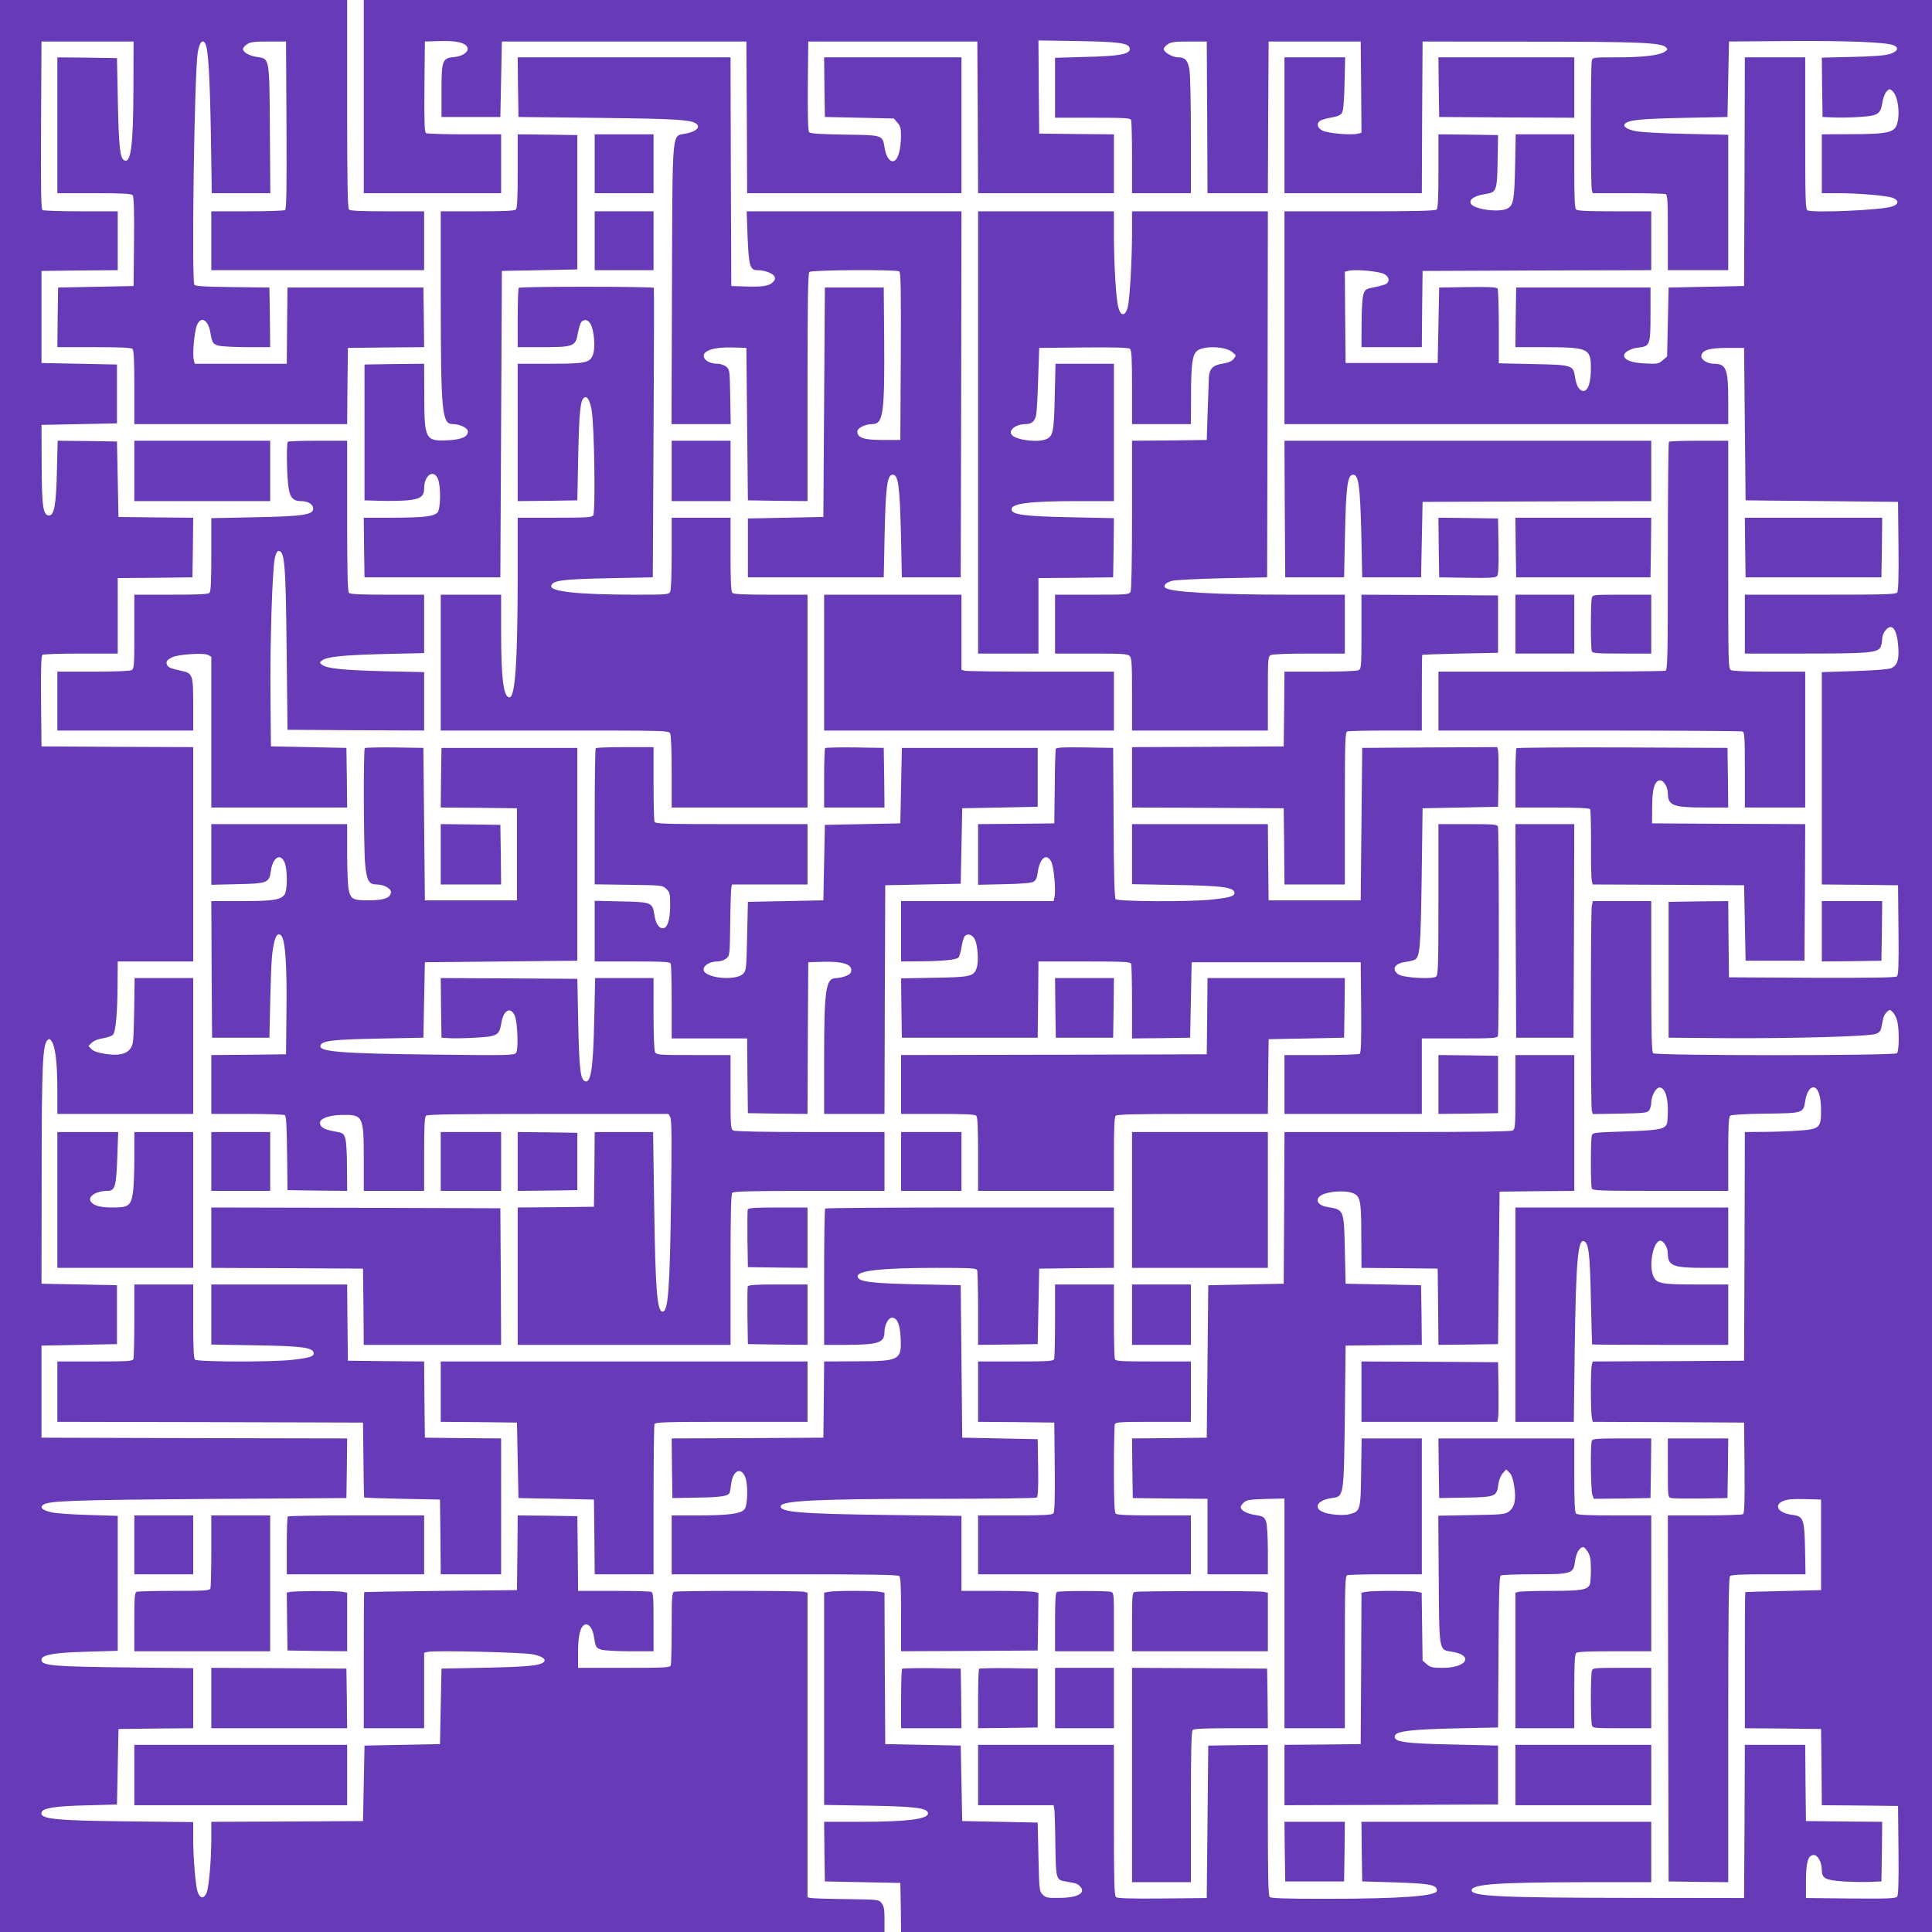 <?xml version="1.0" standalone="no"?>
<!DOCTYPE svg PUBLIC "-//W3C//DTD SVG 20010904//EN"
 "http://www.w3.org/TR/2001/REC-SVG-20010904/DTD/svg10.dtd">
<svg version="1.0" xmlns="http://www.w3.org/2000/svg"
 width="1280pt" height="1280pt" viewBox="0 0 1280 1280"
 preserveAspectRatio="xMidYMid meet">
<g transform="translate(0,1280) scale(0.1,-0.1)"
fill="#673ab7" stroke="none">
<path d="M0 6400 l0 -6400 2930 0 2930 0 0 84 c0 68 -4 88 -19 107 -19 24 -22
24 -233 27 -117 1 -223 5 -235 7 l-23 5 0 1009 0 1009 -22 6 c-30 8 -842 8
-862 0 -14 -5 -16 -36 -16 -239 0 -128 -3 -240 -6 -249 -5 -14 -42 -16 -310
-16 l-304 0 0 105 c0 112 15 170 46 182 24 9 51 -27 59 -80 10 -68 14 -75 47
-86 17 -6 101 -11 189 -11 l159 0 0 194 c0 168 -2 195 -16 200 -9 3 -121 6
-250 6 l-234 0 -2 248 -3 247 -197 3 -198 2 -2 -247 -3 -248 -505 -5 c-278 -3
-506 -7 -507 -8 -2 -1 -3 -204 -3 -452 l0 -450 200 0 200 0 0 250 0 250 26 6
c42 11 623 -3 691 -16 65 -12 94 -33 76 -51 -24 -24 -103 -32 -383 -38 l-295
-6 -5 -250 -5 -250 -250 -5 -250 -5 -5 -250 -5 -250 -502 -3 -503 -2 0 -118
c-1 -142 -15 -305 -30 -349 -8 -21 -19 -33 -30 -33 -11 0 -22 12 -30 33 -14
41 -30 222 -30 358 l0 107 -433 5 c-489 5 -588 16 -571 61 11 28 90 40 294 45
l205 6 5 250 5 250 248 3 247 2 0 199 0 199 -452 5 c-453 5 -540 12 -552 42
-15 39 67 56 302 62 l202 6 0 447 0 447 -192 6 c-106 3 -216 10 -245 17 -59
13 -81 31 -59 49 34 28 181 33 1086 40 l925 6 3 197 2 198 -1012 2 -1013 3 0
305 0 305 250 5 250 5 0 195 0 195 -250 5 -250 5 1 710 c0 721 6 872 38 903
12 12 16 11 30 -10 23 -36 36 -145 36 -320 l0 -158 450 0 450 0 0 450 0 450
-194 0 -194 0 -3 -219 c-4 -204 -6 -222 -25 -248 -28 -38 -80 -49 -168 -35
-46 7 -76 17 -90 31 l-20 21 21 21 c13 13 42 25 74 30 29 5 59 15 67 23 19 19
30 142 31 339 l1 147 250 0 250 0 0 710 0 710 -502 2 -503 3 -3 299 c-2 233 1
301 10 308 7 4 122 8 256 8 l242 0 0 250 0 250 248 2 247 3 3 197 2 198 -247
2 -248 3 -5 250 -5 250 -196 3 -197 2 -5 -202 c-5 -223 -18 -293 -52 -293 -40
0 -48 59 -49 340 l-1 260 250 5 250 5 0 195 0 195 -250 5 -250 5 0 305 0 305
253 3 252 2 0 195 0 195 -242 0 c-134 0 -249 4 -256 8 -10 7 -12 126 -10 563
l3 554 305 0 305 0 -1 -311 c-1 -383 -17 -503 -63 -475 -26 16 -34 92 -40 381
l-6 295 -197 3 -198 2 0 -450 0 -450 244 0 c194 0 246 -3 255 -14 8 -9 11 -99
9 -307 l-3 -294 -250 -5 -250 -5 -3 -197 -2 -198 243 0 c176 0 246 -3 255 -12
9 -9 12 -79 12 -255 l0 -243 705 0 705 0 2 253 3 252 253 3 252 2 -2 198 -3
197 -450 0 -450 0 -3 -252 -2 -253 -305 0 -305 0 -6 26 c-10 39 4 190 21 230
26 63 75 36 89 -51 12 -67 16 -74 54 -85 20 -5 106 -10 190 -10 l152 0 -2 198
-3 197 -245 3 c-180 2 -246 6 -252 15 -20 31 0 1411 22 1539 12 69 32 92 50
59 20 -38 30 -206 37 -593 l6 -398 194 0 194 0 -3 418 c-3 482 -2 472 -81 484
-54 7 -97 31 -97 53 0 8 12 23 27 32 22 15 49 18 143 18 l115 0 3 -554 c2
-437 0 -556 -10 -563 -7 -4 -120 -8 -250 -8 l-238 0 0 -195 0 -195 705 0 705
0 0 195 0 195 -243 0 c-176 0 -246 3 -255 12 -9 9 -12 178 -12 700 l0 688
-1150 0 -1150 0 0 -6400z"/>
<path d="M2410 12160 l0 -640 455 0 455 0 0 195 0 195 -242 0 c-134 0 -249 4
-256 8 -9 7 -12 75 -10 308 l3 299 102 3 c108 3 167 -11 180 -43 10 -28 -30
-57 -87 -63 -80 -7 -85 -20 -85 -227 l0 -170 195 0 195 0 5 250 5 250 810 0
810 0 3 -502 2 -503 710 0 710 0 0 450 0 450 -455 0 -455 0 2 -197 3 -198 228
-5 229 -5 24 -28 c20 -24 24 -38 23 -95 -1 -79 -17 -140 -41 -156 -27 -17 -57
20 -67 83 -14 87 -9 86 -266 89 -168 3 -226 7 -234 16 -8 9 -10 108 -9 307 l3
294 560 0 560 0 3 -502 2 -503 450 0 450 0 0 195 0 195 -247 2 -248 3 -3 309
-2 308 262 -4 c283 -5 343 -14 343 -53 0 -34 -70 -47 -292 -52 l-203 -6 0
-198 0 -199 249 0 c218 0 250 -2 255 -16 3 -9 6 -121 6 -250 l0 -234 195 0
195 0 0 384 c0 216 -4 407 -10 437 -11 60 -29 79 -74 79 -37 0 -96 34 -96 55
0 8 12 23 27 32 22 15 49 18 143 18 l115 0 3 -502 2 -503 200 0 200 0 2 503 3
502 305 0 305 0 3 -302 2 -303 -26 -6 c-43 -11 -199 3 -233 21 -33 17 -40 45
-17 64 8 6 41 16 75 22 46 8 65 17 73 33 8 13 14 87 16 194 l4 172 -201 0
-201 0 0 -450 0 -450 455 0 455 0 2 503 3 502 710 -1 c721 0 872 -6 903 -38
12 -12 11 -16 -10 -30 -36 -23 -145 -36 -319 -36 -154 0 -157 0 -163 -22 -8
-30 -8 -826 0 -855 l6 -23 233 0 c129 0 240 -3 249 -6 14 -5 16 -37 16 -255
l0 -249 200 0 200 0 0 448 0 449 -277 6 c-153 3 -304 11 -335 18 -61 12 -89
32 -71 50 24 24 104 32 383 38 l295 6 5 250 5 250 385 3 c386 3 651 -7 703
-27 42 -16 31 -42 -23 -59 -30 -10 -113 -16 -248 -19 l-202 -5 2 -197 3 -196
70 -3 c39 -2 116 -1 173 3 125 8 141 18 153 95 5 31 17 62 28 74 19 19 21 19
40 2 45 -41 54 -207 13 -248 -29 -29 -89 -37 -299 -37 l-183 -1 0 -195 0 -195
108 0 c137 0 318 -16 360 -30 47 -17 43 -46 -9 -60 -84 -23 -509 -41 -553 -24
-14 5 -16 60 -16 510 l0 504 -200 0 -200 0 -2 -757 -3 -758 -250 -5 -250 -5
-5 -228 -5 -229 -29 -25 c-28 -24 -35 -25 -117 -21 -89 4 -139 23 -139 53 0
22 45 47 95 52 77 9 80 18 80 222 l0 176 -445 0 -445 0 -3 -197 -2 -198 192 0
c292 -1 308 -8 308 -141 0 -93 -19 -149 -49 -149 -27 0 -48 34 -56 93 -12 78
-19 80 -281 85 l-224 5 0 241 c0 132 -4 247 -8 254 -7 9 -53 12 -198 10 l-189
-3 -5 -250 -5 -250 -305 0 -305 0 -3 302 -2 303 26 6 c43 11 199 -3 233 -21
33 -16 40 -45 18 -64 -8 -6 -42 -16 -78 -23 -60 -12 -65 -15 -76 -48 -7 -21
-12 -98 -12 -192 l-1 -158 200 0 200 0 2 253 3 252 758 3 757 2 0 195 0 195
-243 0 c-176 0 -246 3 -255 12 -9 9 -12 79 -12 255 l0 243 -194 0 -194 0 -4
-212 c-5 -223 -11 -258 -50 -279 -51 -29 -219 -7 -242 30 -18 28 22 55 98 66
71 11 75 22 78 220 l3 170 -197 3 -198 2 0 -243 c0 -176 -3 -246 -12 -255 -9
-9 -136 -12 -510 -12 l-498 0 0 -705 0 -705 1470 0 1470 0 0 153 c0 214 -13
247 -96 247 -42 0 -86 28 -82 53 5 38 52 52 173 52 l110 0 5 -505 5 -505 505
-5 505 -5 3 -294 c2 -208 -1 -298 -9 -307 -9 -12 -100 -14 -510 -14 l-499 0 0
-195 0 -195 395 0 c432 0 490 5 506 47 5 13 9 37 9 53 0 16 10 41 23 55 43 51
76 6 84 -115 5 -84 -7 -117 -47 -137 -16 -7 -110 -15 -243 -19 l-217 -7 0
-703 0 -704 253 -2 252 -3 3 -296 c2 -242 0 -298 -11 -308 -11 -8 -163 -10
-563 -9 l-549 3 -3 253 -2 252 -198 -2 -197 -3 0 -450 0 -450 365 -3 c442 -3
962 11 1007 28 23 8 33 19 37 41 3 16 9 42 12 58 3 16 14 37 25 47 19 17 20
17 40 -3 11 -11 24 -38 29 -59 14 -58 12 -198 -2 -212 -17 -17 -1599 -17
-1616 0 -9 9 -12 136 -12 510 l0 498 -194 0 -193 0 -7 -31 c-8 -41 -8 -1327 0
-1357 l7 -23 179 3 c164 3 181 5 194 22 8 11 14 34 14 50 0 45 31 101 55 101
33 0 55 -58 55 -147 0 -42 -3 -84 -6 -93 -14 -36 -56 -44 -277 -51 -207 -7
-216 -8 -221 -28 -8 -28 -8 -330 0 -350 5 -14 55 -16 455 -16 l449 0 0 244 c0
186 3 246 13 254 8 7 97 12 235 14 253 3 249 2 263 89 9 57 36 93 61 84 27
-11 43 -66 43 -152 0 -116 -9 -124 -152 -134 -59 -4 -163 -8 -230 -8 l-123 -1
-2 -757 -3 -758 -501 -3 -502 -2 -6 -23 c-8 -29 -8 -306 0 -346 l6 -31 502 -2
501 -3 3 -299 c2 -233 -1 -301 -10 -308 -7 -4 -122 -8 -256 -8 l-242 0 2
-1213 3 -1212 198 -3 197 -2 0 1008 c0 771 3 1011 12 1020 9 9 80 12 256 12
l244 0 -3 168 c-5 201 -10 216 -86 226 -93 12 -125 64 -58 92 26 11 66 14 143
12 l107 -3 0 -300 0 -300 -250 -6 c-137 -3 -251 -6 -252 -7 -2 -1 -3 -204 -3
-452 l0 -450 253 -2 252 -3 3 -252 2 -253 253 -2 252 -3 3 -294 c2 -210 -1
-298 -9 -307 -10 -12 -65 -14 -308 -12 l-296 3 0 110 c0 129 14 175 52 175 27
0 53 -48 53 -100 0 -54 25 -67 141 -75 57 -3 138 -5 179 -3 l75 3 3 197 2 198
-252 2 -253 3 -3 253 -2 252 -200 0 -200 0 -2 -507 -3 -508 -755 1 c-848 1
-1050 10 -1050 50 0 41 171 53 748 54 l442 0 0 200 0 200 -960 0 -960 0 2
-197 3 -198 210 -6 c241 -8 285 -16 285 -55 0 -36 -238 -54 -735 -54 -268 0
-364 3 -373 12 -9 9 -12 136 -12 510 l0 498 -197 -2 -198 -3 -5 -505 -5 -505
-294 -3 c-208 -2 -298 1 -307 9 -12 9 -14 100 -14 510 l0 499 -450 0 -450 0 0
-200 0 -200 250 0 250 0 5 -22 c2 -13 6 -118 7 -234 3 -234 5 -239 67 -249 68
-11 80 -15 95 -31 45 -44 -13 -78 -136 -78 -78 -1 -90 1 -110 22 -22 22 -23
30 -28 250 l-5 227 -250 5 -250 5 -5 250 -5 250 -250 5 -250 5 -3 501 -2 502
-31 6 c-41 8 -297 8 -338 0 l-31 -6 0 -703 0 -703 293 -5 c303 -5 389 -15 395
-48 8 -41 -133 -59 -461 -59 l-227 0 2 -197 3 -198 250 -5 250 -5 3 -162 2
-163 3415 0 3415 0 0 6400 0 6400 -5195 0 -5195 0 0 -640z"/>
<path d="M3432 12223 l3 -198 530 -6 c526 -6 622 -12 652 -42 23 -23 -8 -49
-73 -62 -95 -19 -88 55 -92 -1007 l-3 -918 196 0 196 0 -3 181 c-3 176 -4 181
-27 200 -13 10 -38 19 -57 19 -44 0 -82 18 -90 43 -14 43 64 69 194 65 l87 -3
5 -505 5 -505 198 -3 197 -2 0 753 c0 572 3 756 12 765 14 14 574 17 596 4 10
-7 12 -126 10 -563 l-3 -554 -115 0 c-126 0 -170 14 -170 56 0 23 52 49 98 49
74 0 83 68 80 555 l-3 350 -195 0 -195 0 -5 -760 -5 -760 -250 -5 -250 -5 0
-195 0 -195 450 0 450 0 6 290 c7 316 17 390 54 390 36 0 46 -74 54 -390 l6
-290 195 0 195 0 3 1213 2 1212 -712 0 -711 0 6 -172 c8 -190 16 -218 65 -218
46 0 101 -20 112 -40 8 -15 6 -24 -9 -39 -26 -26 -67 -33 -181 -29 l-95 3 -3
758 -2 757 -705 0 -705 0 2 -197z"/>
<path d="M9532 12223 l3 -198 448 -3 447 -2 0 200 0 200 -450 0 -450 0 2 -197z"/>
<path d="M3430 11667 c0 -176 -3 -246 -12 -255 -9 -9 -79 -12 -255 -12 l-243
0 0 -577 c1 -762 8 -833 81 -833 47 0 99 -26 99 -49 0 -35 -44 -54 -134 -58
-148 -7 -155 6 -155 300 l-1 207 -197 -2 -198 -3 0 -450 0 -450 105 -3 c58 -2
138 0 178 3 87 8 112 26 112 80 0 86 63 129 91 63 21 -49 19 -202 -3 -224 -26
-26 -89 -33 -296 -34 l-192 0 2 -197 3 -198 450 0 450 0 5 1015 5 1015 250 5
250 5 0 445 0 445 -197 3 -198 2 0 -243z"/>
<path d="M3940 11715 l0 -195 195 0 195 0 0 195 0 195 -195 0 -195 0 0 -195z"/>
<path d="M3940 11205 l0 -195 195 0 195 0 0 195 0 195 -195 0 -195 0 0 -195z"/>
<path d="M6480 9935 l0 -1465 200 0 200 0 0 250 0 250 248 2 247 3 3 196 2
196 -287 6 c-300 6 -385 17 -391 49 -8 42 115 58 434 58 l244 0 0 455 0 455
-194 0 -193 0 -5 -217 c-5 -232 -11 -262 -55 -282 -52 -24 -194 -8 -227 25
-31 30 21 74 88 74 41 0 63 19 71 63 4 18 10 125 13 237 l7 205 294 3 c208 2
298 -1 307 -9 11 -9 14 -61 14 -255 l0 -244 195 0 195 0 1 183 c0 208 8 270
36 299 39 39 191 36 239 -6 25 -21 25 -22 7 -44 -12 -16 -35 -25 -72 -31 -66
-10 -90 -35 -92 -95 -1 -22 -4 -124 -8 -226 l-6 -185 -247 -3 -248 -2 0 -491
c0 -319 -4 -497 -10 -510 -10 -18 -24 -19 -255 -19 l-245 0 0 -195 0 -195 239
0 c204 0 242 -2 255 -16 14 -13 16 -51 16 -255 l0 -239 450 0 450 0 0 245 c0
231 1 245 19 255 12 6 112 10 255 10 l236 0 0 195 0 195 -352 0 c-508 0 -809
17 -839 47 -14 14 6 34 47 45 21 6 172 13 334 17 l295 6 3 1213 2 1212 -450 0
-450 0 0 -147 c-1 -194 -15 -438 -29 -491 -16 -58 -46 -58 -61 -1 -16 57 -29
275 -30 472 l0 167 -450 0 -450 0 0 -1465z"/>
<path d="M3437 10893 c-4 -3 -7 -93 -7 -200 l0 -193 160 0 c210 0 223 5 238
90 6 34 17 68 23 76 19 23 47 16 63 -15 22 -42 31 -151 16 -196 -20 -59 -45
-65 -290 -65 l-210 0 0 -455 0 -455 198 2 197 3 6 300 c6 289 14 365 40 381
20 12 38 -20 49 -86 18 -101 26 -676 10 -695 -10 -13 -50 -15 -256 -15 l-244
0 0 -397 c-1 -565 -17 -793 -55 -793 -39 0 -55 124 -55 436 l0 244 -200 0
-200 0 0 -450 0 -450 755 0 c736 0 755 0 765 -19 6 -12 10 -112 10 -255 l0
-236 450 0 450 0 0 705 0 705 -243 0 c-176 0 -246 3 -255 12 -9 9 -12 79 -12
255 l0 243 -195 0 -195 0 0 -236 c0 -143 -4 -243 -10 -255 -10 -18 -23 -19
-238 -19 -370 1 -557 20 -550 58 7 36 71 45 378 51 l295 6 5 955 c3 525 4 958
2 963 -4 9 -886 10 -895 0z"/>
<path d="M890 9680 l0 -200 450 0 450 0 0 200 0 200 -450 0 -450 0 0 -200z"/>
<path d="M1907 9873 c-9 -8 -8 -188 2 -282 8 -83 29 -111 85 -111 47 0 81 -21
81 -50 0 -41 -70 -51 -392 -57 l-283 -6 0 -241 c0 -175 -3 -245 -12 -254 -9
-9 -79 -12 -255 -12 l-243 0 0 -245 c0 -231 -1 -245 -19 -255 -12 -6 -112 -10
-255 -10 l-236 0 0 -195 0 -195 450 0 450 0 0 168 c0 203 -3 212 -80 228 -70
15 -87 22 -94 41 -8 20 -1 30 34 48 38 20 209 31 238 16 l22 -12 0 -499 0
-500 450 0 450 0 -2 198 -3 197 -250 5 -250 5 -3 335 c-3 365 12 837 29 913 6
28 16 47 24 47 41 0 48 -83 54 -655 l6 -530 453 -3 452 -2 0 193 0 194 -267 6
c-274 7 -378 18 -410 43 -17 14 -17 14 0 28 32 25 139 36 411 43 l266 6 0 194
0 193 -243 0 c-176 0 -246 3 -255 12 -9 9 -12 136 -12 510 l0 498 -193 0
c-107 0 -197 -3 -200 -7z"/>
<path d="M4450 9680 l0 -200 195 0 195 0 0 200 0 200 -195 0 -195 0 0 -200z"/>
<path d="M8512 9428 l3 -453 195 0 195 0 6 290 c7 316 17 390 54 390 36 0 46
-74 54 -390 l6 -290 195 0 195 0 5 250 5 250 758 3 757 2 0 200 0 200 -1215 0
-1215 0 2 -452z"/>
<path d="M11057 9873 c-4 -3 -7 -345 -7 -759 0 -676 -2 -752 -16 -758 -9 -3
-351 -6 -760 -6 l-744 0 0 -195 0 -195 999 0 c550 0 1006 -3 1015 -6 14 -5 16
-37 16 -255 l0 -249 200 0 200 0 0 450 0 450 -236 0 c-143 0 -243 4 -255 10
-19 10 -19 29 -19 765 l0 755 -193 0 c-107 0 -197 -3 -200 -7z"/>
<path d="M9532 9173 l3 -198 186 -3 c150 -2 188 0 198 12 8 9 11 69 9 197 l-3
184 -198 3 -197 2 2 -197z"/>
<path d="M10042 9173 l3 -198 445 0 445 0 3 198 2 197 -450 0 -450 0 2 -197z"/>
<path d="M11562 9173 l3 -198 450 0 450 0 3 198 2 197 -455 0 -455 0 2 -197z"/>
<path d="M5460 8410 l0 -450 960 0 960 0 0 195 0 195 -482 0 c-266 0 -493 3
-505 6 l-23 6 0 249 0 249 -455 0 -455 0 0 -450z"/>
<path d="M9020 8615 c0 -231 -1 -245 -19 -255 -12 -6 -112 -10 -255 -10 l-236
0 -2 -247 -3 -248 -502 -3 -503 -2 0 -200 0 -200 503 -2 502 -3 3 -252 2 -253
200 0 200 0 0 504 c0 450 2 505 16 510 9 3 123 6 255 6 l239 0 0 250 c0 138 1
251 3 252 1 1 115 5 252 8 l250 5 0 190 0 190 -452 3 -453 2 0 -245z"/>
<path d="M10040 8665 l0 -195 195 0 195 0 0 195 0 195 -195 0 -195 0 0 -195z"/>
<path d="M10546 8838 c-8 -30 -8 -332 0 -352 5 -14 32 -16 200 -16 l194 0 0
195 0 195 -194 0 c-192 0 -194 0 -200 -22z"/>
<path d="M2417 7844 c-10 -10 -8 -651 2 -767 11 -113 24 -137 78 -137 46 0 93
-26 93 -50 0 -38 -46 -55 -147 -55 -105 0 -119 7 -133 71 -5 21 -10 128 -10
237 l0 197 -450 0 -450 0 0 -201 0 -201 168 4 c201 4 216 9 226 85 12 92 64
125 92 58 19 -47 19 -184 -1 -212 -25 -35 -77 -43 -288 -43 l-197 0 2 -452 3
-453 190 0 190 0 6 267 c7 262 10 303 30 381 11 40 32 49 48 19 22 -42 32
-198 29 -482 l-3 -295 -247 -3 -248 -2 0 -195 0 -195 238 0 c130 0 243 -4 249
-8 9 -6 13 -72 15 -252 l3 -245 198 -3 197 -2 -1 157 c0 95 -5 172 -12 193
-11 32 -16 35 -74 45 -68 12 -93 28 -93 57 0 27 59 49 139 51 147 4 151 -4
151 -293 l0 -210 200 0 200 0 0 243 c0 176 3 246 12 255 9 9 203 12 810 12
l797 0 12 -22 c9 -17 10 -145 5 -531 -8 -610 -19 -757 -56 -757 -37 0 -48 147
-56 708 l-7 482 -193 0 -194 0 -2 -247 -3 -248 -252 -3 -253 -2 0 -455 0 -455
705 0 705 0 0 498 c0 374 3 501 12 510 9 9 136 12 510 12 l498 0 0 195 0 195
-491 0 c-319 0 -497 4 -510 10 -18 10 -19 24 -19 255 l0 245 -245 0 c-231 0
-245 1 -255 19 -6 12 -10 112 -10 255 l0 236 -194 0 -193 0 -6 -272 c-7 -337
-23 -435 -66 -409 -26 16 -34 92 -40 381 l-6 295 -453 3 -452 2 2 -197 3 -198
50 -3 c28 -2 105 -1 173 3 147 8 160 16 173 95 14 87 60 114 89 52 19 -41 26
-228 9 -248 -13 -16 -57 -17 -549 -11 -610 7 -761 19 -747 60 10 32 81 40 382
46 l300 6 5 250 5 250 505 5 505 5 0 705 0 705 -450 0 -450 0 -3 -197 -2 -198
252 -2 253 -3 0 -305 0 -305 -305 0 -305 0 -5 505 -5 505 -191 3 c-104 1 -193
-1 -197 -4z"/>
<path d="M3947 7843 c-4 -3 -7 -208 -7 -454 l0 -448 224 -3 c222 -3 225 -3
250 -27 24 -23 26 -31 26 -108 0 -97 -18 -153 -49 -153 -27 0 -48 34 -56 92
-12 79 -21 82 -221 86 l-174 4 0 -201 0 -201 249 0 c218 0 250 -2 255 -16 3
-9 6 -123 6 -255 l0 -239 250 0 250 0 2 -247 3 -248 197 -3 198 -2 2 502 3
503 100 3 c123 3 185 -15 185 -54 0 -19 -8 -29 -35 -40 -19 -7 -47 -14 -63
-14 -72 0 -82 -67 -82 -557 l0 -343 200 0 200 0 2 758 3 757 250 5 250 5 5
250 5 250 250 5 250 5 0 195 0 195 -450 0 -450 0 -5 -250 -5 -250 -250 -5
-250 -5 -5 -250 -5 -250 -250 -5 -250 -5 -5 -227 c-5 -219 -6 -228 -27 -250
-39 -39 -191 -36 -247 5 -40 29 8 77 78 77 19 0 44 9 57 19 24 19 24 22 27
233 1 117 5 223 7 236 l5 22 250 0 250 0 0 200 0 200 -504 0 c-450 0 -505 2
-510 16 -3 9 -6 123 -6 255 l0 239 -188 0 c-104 0 -192 -3 -195 -7z"/>
<path d="M5467 7844 c-4 -4 -7 -94 -7 -201 l0 -193 200 0 200 0 -2 198 -3 197
-191 3 c-104 1 -193 -1 -197 -4z"/>
<path d="M6995 7838 c-3 -7 -6 -121 -7 -253 l-3 -240 -252 -3 -253 -2 0 -201
0 -201 173 4 c111 2 180 8 194 16 16 9 23 25 28 60 12 96 58 134 90 73 17 -34
32 -193 21 -235 l-6 -26 -505 0 -505 0 0 -200 0 -200 128 1 c144 1 237 10 252
25 6 6 15 36 20 68 5 32 15 65 21 73 19 22 52 11 68 -21 19 -40 26 -146 12
-188 -19 -57 -40 -62 -284 -66 l-217 -4 2 -196 3 -197 450 0 450 0 3 253 2
252 304 0 c268 0 305 -2 310 -16 3 -9 6 -123 6 -255 l0 -239 193 2 192 3 5
250 5 250 560 0 560 0 3 -299 c2 -233 -1 -301 -10 -308 -7 -4 -122 -8 -255 -8
l-243 0 0 -195 0 -195 455 0 455 0 0 250 0 250 249 0 c218 0 250 2 255 16 8
20 8 1368 0 1388 -5 14 -32 16 -200 16 l-194 0 0 -499 c0 -432 -2 -500 -15
-511 -23 -19 -215 -9 -249 14 -50 32 -27 74 46 83 24 3 51 10 60 14 36 19 40
74 47 544 l6 460 250 5 250 5 3 175 c1 96 0 185 -3 198 l-5 22 -448 -2 -447
-3 -5 -505 -5 -505 -305 0 -305 0 -3 253 -2 252 -450 0 -450 0 0 -199 0 -199
288 -5 c303 -5 384 -15 390 -49 5 -25 -28 -35 -149 -48 -156 -16 -624 -13
-638 3 -7 10 -12 163 -13 508 l-3 494 -188 3 c-145 2 -189 0 -192 -10z"/>
<path d="M10047 7843 c-4 -3 -7 -93 -7 -200 l0 -193 244 0 c164 0 247 -4 251
-11 4 -6 6 -109 6 -229 -1 -120 1 -230 5 -244 l6 -26 502 -2 501 -3 5 -250 5
-250 195 0 195 0 3 452 2 453 -507 2 -508 3 1 110 c0 121 17 175 54 175 22 0
50 -46 50 -84 0 -83 33 -96 248 -96 l152 0 -2 198 -3 197 -696 3 c-382 1 -699
-1 -702 -5z"/>
<path d="M2920 7140 l0 -200 200 0 200 0 -2 198 -3 197 -197 3 -198 2 0 -200z"/>
<path d="M10042 6633 l3 -708 190 0 190 0 3 708 2 707 -195 0 -195 0 2 -707z"/>
<path d="M12070 6630 l0 -200 198 2 197 3 3 198 2 197 -200 0 -200 0 0 -200z"/>
<path d="M6992 6123 l3 -198 190 0 190 0 3 198 2 197 -195 0 -195 0 2 -197z"/>
<path d="M7998 6068 l-3 -253 -1012 -3 -1013 -2 0 -195 0 -195 243 0 c176 0
246 -3 255 -12 9 -9 12 -79 12 -255 l0 -243 450 0 450 0 0 243 c0 176 3 246
12 255 9 9 136 12 510 12 l498 0 2 248 3 247 250 5 250 5 3 198 2 197 -455 0
-455 0 -2 -252z"/>
<path d="M9530 5615 l0 -195 198 2 197 3 0 190 0 190 -197 3 -198 2 0 -195z"/>
<path d="M10040 5565 c0 -231 -1 -245 -19 -255 -13 -7 -270 -10 -765 -10
l-746 0 -2 -502 -3 -503 -250 -5 -250 -5 -5 -505 -5 -505 -248 -3 -247 -2 2
-198 3 -197 248 -3 247 -2 0 -250 0 -250 200 0 200 0 0 153 c0 83 -5 169 -10
189 -11 38 -17 42 -85 53 -46 8 -85 30 -85 49 0 7 9 21 21 32 18 16 40 20 145
23 l124 3 0 -761 0 -761 200 0 200 0 0 504 c0 450 2 505 16 510 9 3 123 6 255
6 l239 0 0 450 0 450 -199 0 -200 0 -3 -222 c-3 -251 -6 -261 -73 -279 -47
-13 -147 -4 -187 17 -58 30 -24 76 65 89 81 11 80 2 87 545 l5 465 253 3 252
2 -2 198 -3 197 -250 5 -250 5 -5 220 c-6 274 -4 270 -119 289 -65 11 -83 54
-32 80 43 23 148 30 196 14 58 -19 64 -44 64 -290 l1 -208 253 -2 252 -3 3
-253 2 -252 198 2 197 3 5 505 5 505 248 3 247 2 0 450 0 450 -195 0 -195 0 0
-245z"/>
<path d="M380 4850 l0 -450 450 0 450 0 0 450 0 450 -195 0 -195 0 0 -172 c0
-95 -4 -200 -10 -233 -13 -83 -30 -95 -130 -95 -84 0 -127 11 -147 37 -26 34
31 73 109 73 50 0 58 29 65 219 l6 171 -201 0 -202 0 0 -450z"/>
<path d="M1400 5105 l0 -195 195 0 195 0 0 195 0 195 -195 0 -195 0 0 -195z"/>
<path d="M2920 5105 l0 -195 200 0 200 0 0 195 0 195 -200 0 -200 0 0 -195z"/>
<path d="M3430 5105 l0 -195 198 2 197 3 0 190 0 190 -197 3 -198 2 0 -195z"/>
<path d="M5970 5105 l0 -195 200 0 200 0 0 195 0 195 -200 0 -200 0 0 -195z"/>
<path d="M7500 4850 l0 -450 450 0 450 0 0 450 0 450 -450 0 -450 0 0 -450z"/>
<path d="M1400 4600 l0 -200 503 -2 502 -3 3 -252 2 -253 455 0 455 0 -2 453
-3 452 -957 3 -958 2 0 -200z"/>
<path d="M4954 4787 c-2 -7 -3 -96 -2 -197 l3 -185 198 -3 197 -2 0 200 0 200
-195 0 c-150 0 -197 -3 -201 -13z"/>
<path d="M5467 4793 c-4 -3 -7 -208 -7 -455 l0 -448 148 0 c214 1 252 14 252
87 0 46 26 93 50 93 34 0 53 -45 57 -134 7 -148 -6 -155 -299 -155 l-208 -1
-2 -252 -3 -253 -503 -3 -502 -2 2 -198 3 -197 162 3 c162 2 210 10 218 34 2
7 6 35 10 61 12 88 68 110 94 36 18 -53 14 -183 -6 -208 -25 -30 -105 -41
-310 -41 l-173 0 0 -195 0 -195 748 0 c568 0 751 -3 760 -12 9 -9 12 -79 12
-255 l0 -243 453 2 452 3 3 191 2 191 -31 7 c-17 3 -132 6 -255 6 l-224 0 0
249 0 248 -492 6 c-573 7 -719 19 -705 60 11 35 258 47 1032 47 358 0 656 4
663 8 9 7 12 53 10 198 l-3 189 -250 5 -250 5 -5 505 -5 505 -295 6 c-306 7
-381 17 -388 51 -8 39 157 58 519 58 234 0 268 -2 273 -16 3 -9 6 -123 6 -255
l0 -239 198 2 197 3 5 250 5 250 248 3 247 2 0 200 0 200 -953 0 c-525 0 -957
-3 -960 -7z"/>
<path d="M10040 4090 l0 -710 193 0 194 0 6 484 c8 575 21 726 60 713 32 -10
41 -81 47 -382 4 -165 7 -301 8 -302 1 -2 205 -3 452 -3 l450 0 0 200 0 200
-210 0 c-245 0 -270 6 -290 66 -26 77 7 224 50 224 22 0 50 -46 50 -84 0 -83
33 -96 248 -96 l152 0 0 200 0 200 -705 0 -705 0 0 -710z"/>
<path d="M890 4051 c0 -132 -3 -246 -6 -255 -5 -14 -37 -16 -255 -16 l-249 0
0 -200 0 -200 1013 -2 1012 -3 3 -247 c1 -137 3 -249 5 -250 1 -1 115 -5 252
-8 l250 -5 3 -247 2 -248 200 0 200 0 0 450 0 450 -252 2 -253 3 -3 252 -2
253 -253 2 -252 3 -3 253 -2 252 -450 0 -450 0 0 -199 0 -199 293 -5 c306 -5
378 -14 385 -50 5 -24 -29 -34 -149 -47 -146 -15 -622 -13 -637 2 -9 9 -12 79
-12 255 l0 243 -195 0 -195 0 0 -239z"/>
<path d="M4954 4277 c-2 -7 -3 -96 -2 -197 l3 -185 198 -3 197 -2 0 200 0 200
-195 0 c-150 0 -197 -3 -201 -13z"/>
<path d="M6990 4051 c0 -132 -3 -246 -6 -255 -5 -14 -37 -16 -255 -16 l-249 0
0 -200 0 -200 253 -2 252 -3 3 -294 c2 -208 -1 -298 -9 -307 -9 -11 -61 -14
-255 -14 l-244 0 0 -195 0 -195 705 0 705 0 0 195 0 195 -243 0 c-176 0 -246
3 -255 12 -9 9 -12 88 -12 294 0 155 3 289 6 298 5 14 37 16 255 16 l249 0 0
200 0 200 -249 0 c-218 0 -250 2 -255 16 -3 9 -6 123 -6 255 l0 239 -195 0
-195 0 0 -239z"/>
<path d="M7500 4090 l0 -200 195 0 195 0 0 200 0 200 -195 0 -195 0 0 -200z"/>
<path d="M2920 3580 l0 -200 253 -2 252 -3 5 -250 5 -250 250 -5 250 -5 3
-247 2 -248 195 0 195 0 0 489 c0 269 3 496 6 505 5 14 60 16 510 16 l504 0 0
200 0 200 -1215 0 -1215 0 0 -200z"/>
<path d="M9020 3580 l0 -200 450 0 450 0 5 23 c3 12 4 101 3 197 l-3 175 -452
3 -453 2 0 -200z"/>
<path d="M9532 3073 l3 -198 170 3 c201 3 211 7 221 83 4 32 16 61 30 78 l23
26 21 -21 c15 -14 25 -43 32 -90 14 -88 3 -140 -35 -168 -25 -19 -45 -21 -248
-24 l-220 -4 3 -417 c3 -481 2 -471 81 -483 154 -22 110 -108 -55 -108 -67 0
-81 3 -105 24 l-28 24 -3 225 -3 225 -31 6 c-40 8 -296 8 -337 0 l-31 -6 -2
-502 -3 -501 -252 -3 -253 -2 0 -200 0 -200 708 2 707 3 0 195 0 195 -295 7
c-336 7 -404 18 -387 61 11 28 118 40 402 46 l280 6 3 499 c2 385 5 502 15
508 6 4 103 8 215 8 255 0 266 3 277 85 6 54 30 95 55 95 6 0 19 -15 30 -32
16 -26 20 -51 20 -115 0 -45 -3 -89 -6 -98 -15 -38 -55 -45 -256 -45 -106 0
-203 -3 -215 -6 l-23 -6 0 -449 0 -449 195 0 195 0 0 243 c0 176 3 246 12 255
9 9 79 12 255 12 l243 0 0 450 0 450 -243 0 c-176 0 -246 3 -255 12 -9 9 -12
79 -12 255 l0 243 -450 0 -450 0 2 -197z"/>
<path d="M10546 3254 c-10 -26 -7 -331 4 -359 l10 -25 187 2 188 3 3 198 2
197 -194 0 c-168 0 -195 -2 -200 -16z"/>
<path d="M11050 3075 c0 -194 0 -195 23 -200 12 -3 101 -4 197 -3 l175 3 3
198 2 197 -200 0 -200 0 0 -195z"/>
<path d="M890 2565 l0 -195 195 0 195 0 0 195 0 195 -195 0 -195 0 0 -195z"/>
<path d="M1400 2526 c0 -129 -3 -241 -6 -250 -5 -14 -36 -16 -239 -16 -128 0
-240 -3 -249 -6 -14 -5 -16 -32 -16 -200 l0 -194 450 0 450 0 0 450 0 450
-195 0 -195 0 0 -234z"/>
<path d="M1907 2753 c-4 -3 -7 -91 -7 -195 l0 -188 455 0 455 0 0 195 0 195
-448 0 c-247 0 -452 -3 -455 -7z"/>
<path d="M1922 2253 l-22 -4 2 -192 3 -192 198 -3 197 -2 0 194 0 194 -31 6
c-34 7 -310 6 -347 -1z"/>
<path d="M7003 2253 c-10 -3 -13 -53 -13 -199 l0 -194 195 0 195 0 0 194 c0
192 0 194 -22 200 -27 7 -338 7 -355 -1z"/>
<path d="M7518 2253 c-16 -4 -18 -22 -18 -199 l0 -194 450 0 450 0 0 194 0
194 -31 6 c-35 7 -824 6 -851 -1z"/>
<path d="M1400 1550 l0 -200 450 0 450 0 -2 198 -3 197 -447 3 -448 2 0 -200z"/>
<path d="M5977 1744 c-4 -4 -7 -94 -7 -201 l0 -193 200 0 200 0 -2 198 -3 197
-191 3 c-104 1 -193 -1 -197 -4z"/>
<path d="M6487 1744 c-4 -4 -7 -94 -7 -201 l0 -193 198 2 197 3 0 195 0 195
-191 3 c-104 1 -193 -1 -197 -4z"/>
<path d="M6990 1550 l0 -200 195 0 195 0 0 200 0 200 -195 0 -195 0 0 -200z"/>
<path d="M7500 1040 l0 -710 195 0 195 0 0 498 c0 374 3 501 12 510 9 9 79 12
255 12 l243 0 -2 198 -3 197 -447 3 -448 2 0 -710z"/>
<path d="M10546 1728 c-3 -13 -6 -93 -6 -178 0 -85 3 -165 6 -177 6 -23 8 -23
200 -23 l194 0 0 200 0 200 -194 0 c-192 0 -194 0 -200 -22z"/>
<path d="M890 1040 l0 -200 705 0 705 0 0 200 0 200 -705 0 -705 0 0 -200z"/>
<path d="M10040 1040 l0 -200 450 0 450 0 0 200 0 200 -450 0 -450 0 0 -200z"/>
<path d="M8512 533 l3 -198 195 0 195 0 3 198 2 197 -200 0 -200 0 2 -197z"/>
</g>
</svg>
